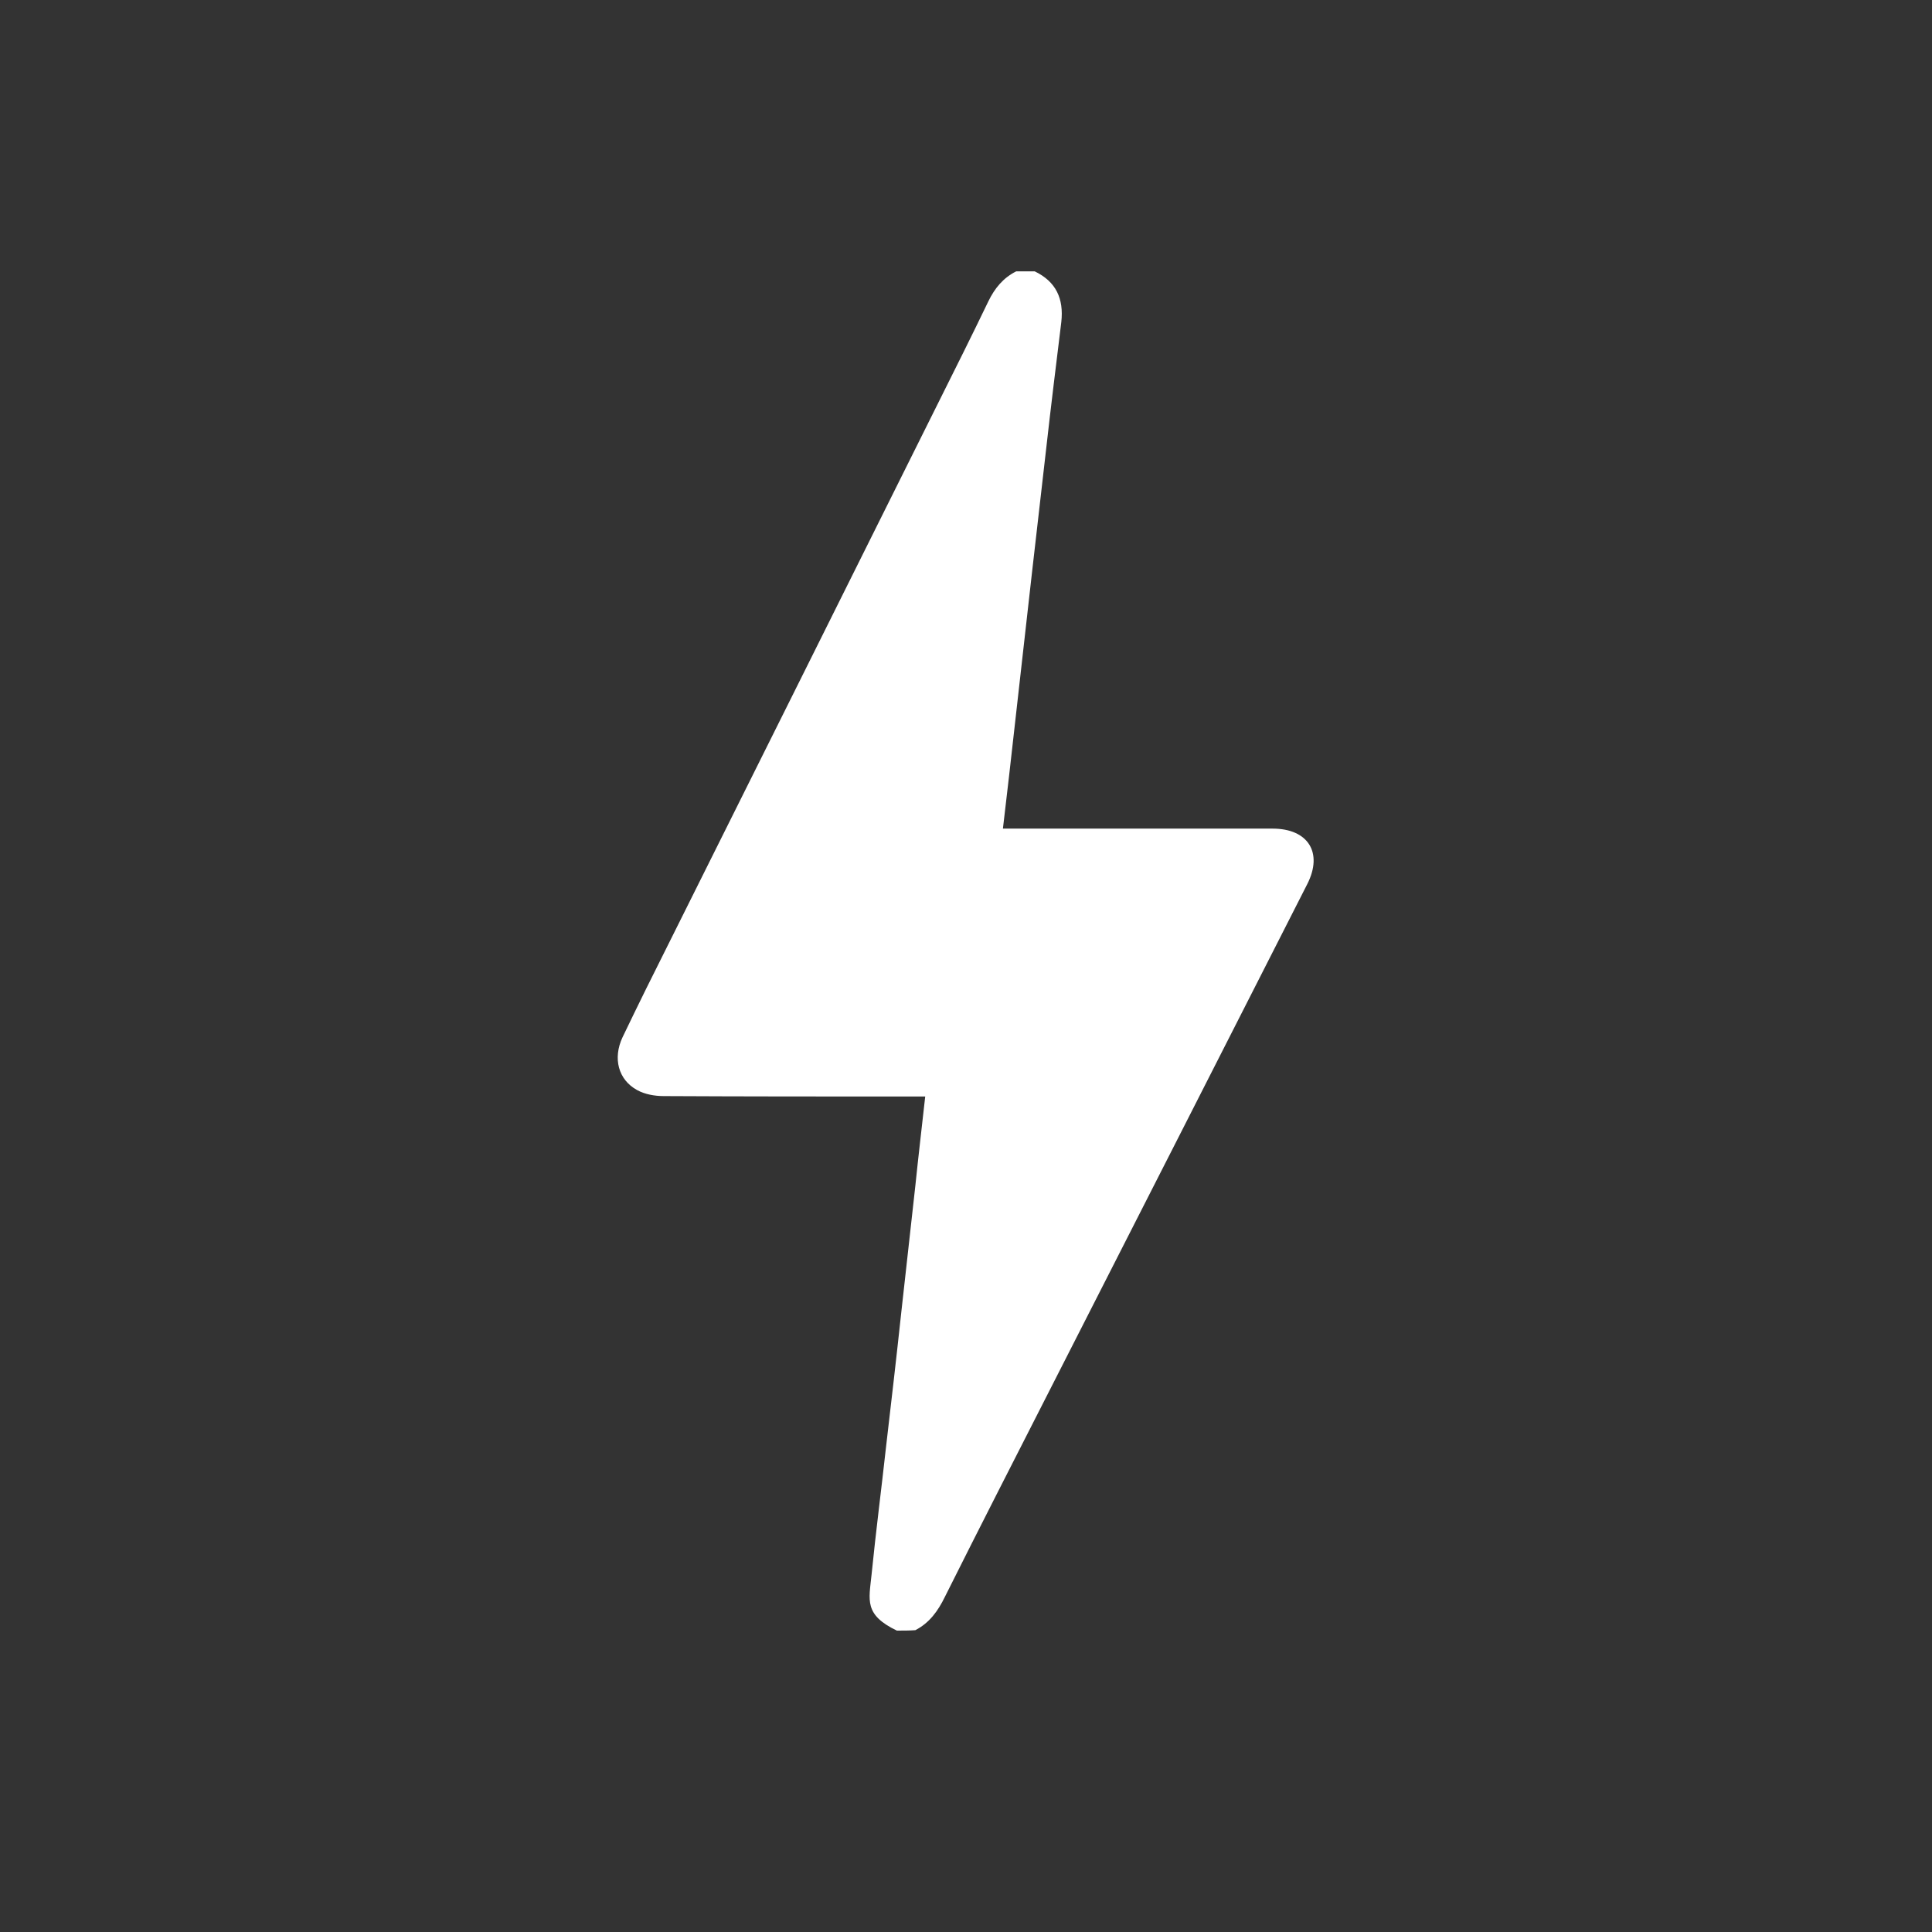 <?xml version="1.0" encoding="utf-8"?>
<!-- Generator: Adobe Illustrator 26.0.3, SVG Export Plug-In . SVG Version: 6.00 Build 0)  -->
<svg version="1.1" xmlns="http://www.w3.org/2000/svg" xmlns:xlink="http://www.w3.org/1999/xlink" x="0px" y="0px"
	 viewBox="0 0 450 450" style="enable-background:new 0 0 450 450;" xml:space="preserve">
<rect x="0" y="0" width="450" height="450" fill="#333333" stroke="none"/>
<style type="text/css">
	.st0{display:none;}
	.st1{display:inline;fill:#00AFCC;stroke:#00AFCC;stroke-miterlimit:10;}
	.st2{display:inline;fill:none;stroke:#FF931E;stroke-width:2;stroke-miterlimit:10;}
	.st3{display:inline;fill:#00AFCC;}
	.st4{display:inline;fill:#F2F2F2;}
	.st5{display:inline;}
	.st6{fill:#4D4D4D;}
	.st7{display:inline;fill:#4D4D4D;}
	.st8{display:inline;fill:#F2F2F2;stroke:#00AFCC;stroke-width:2;stroke-miterlimit:10;}
	.st9{display:inline;fill:#FFFFFF;stroke:#00AFCC;stroke-width:3;stroke-miterlimit:10;}
	.st10{fill:#414042;}
	.st11{fill:#6D6E71;}
	.st12{fill:#00AFCC;stroke:#00AFCC;stroke-miterlimit:10;}
	.st13{fill:#FFFFFF;}
	.st14{display:inline;fill:none;stroke:#00AFCC;stroke-width:2;stroke-miterlimit:10;}
	.st15{fill:#00AFCC;}
	.st16{fill:#FFFFFF;stroke:#00AFCC;stroke-width:3;stroke-miterlimit:10;}
	.st17{fill:none;stroke:#00AFCC;stroke-width:3;stroke-miterlimit:10;}
	.st18{display:inline;opacity:0.67;fill:#333333;}
	.st19{display:inline;opacity:0.67;fill:#00AFCC;}
	.st20{display:inline;opacity:0.72;fill:#00AFCC;}
	.st21{display:inline;opacity:0.48;}
	.st22{display:inline;fill:#F2F2F2;stroke:#00AFCC;stroke-miterlimit:10;}
	.st23{opacity:0.43;}
	.st24{opacity:0.61;fill:#00AFCC;}
	.st25{fill:none;stroke:#00AFCC;stroke-width:2;stroke-miterlimit:10;}
	.st26{fill:none;stroke:#00AFCC;stroke-miterlimit:10;}
	.st27{display:inline;opacity:0.18;fill:#333333;}
	.st28{display:inline;fill:none;}
	.st29{fill:none;stroke:#FFFFFF;stroke-width:6;stroke-miterlimit:10;}
	.st30{display:inline;fill:#FFFFFF;}
	.st31{fill:#999999;}
	.st32{display:inline;fill:none;stroke:#999999;stroke-miterlimit:10;}
	.st33{fill:none;stroke:#999999;stroke-miterlimit:10;}
</style>
<g id="Capa_2" class="st0">
</g>
<g id="servicios_detallados" class="st0">
</g>
<g id="Capa_3">
	<g>
		<g>
			<path class="st13" d="M208.9,379.8c-7.7-3.7-6.5-7.1-5.9-13c1-10,2.3-20,3.4-30c1.2-10.3,2.4-20.6,3.5-30.9
				c1.1-9.9,2.2-19.8,3.3-29.7c0.7-6.8,1.5-13.6,2.3-20.8c-1.3,0-2.5,0-3.8,0c-19,0-38.1,0-57.1-0.1c-2.1,0-4.4-0.4-6.2-1.4
				c-4.4-2.4-5.7-7.4-3.4-12.3c1.8-3.8,3.7-7.6,5.5-11.3c22.7-45.5,45.4-91,68.1-136.6c3.9-7.8,7.8-15.6,11.6-23.5
				c1.5-3.1,3.5-5.5,6.5-7c1.4,0,2.9,0,4.3,0c5,2.4,6.8,6.4,6.2,11.8c-1.2,9.8-2.4,19.5-3.5,29.3c-1.1,9.6-2.2,19.2-3.3,28.8
				c-1.3,11.8-2.7,23.7-4,35.5c-0.9,8-1.8,16.1-2.8,24.4c1.3,0,2.4,0,3.5,0c19.8,0,39.5,0,59.3,0c8.3,0,11.8,5.6,8.1,12.9
				c-19.8,39-39.7,78-59.5,116.9c-8.3,16.3-16.7,32.7-24.9,49.1c-1.6,3.3-3.6,6.1-6.9,7.8C211.8,379.8,210.4,379.8,208.9,379.8z"/>
		</g>
	</g>
</g>
</svg>
